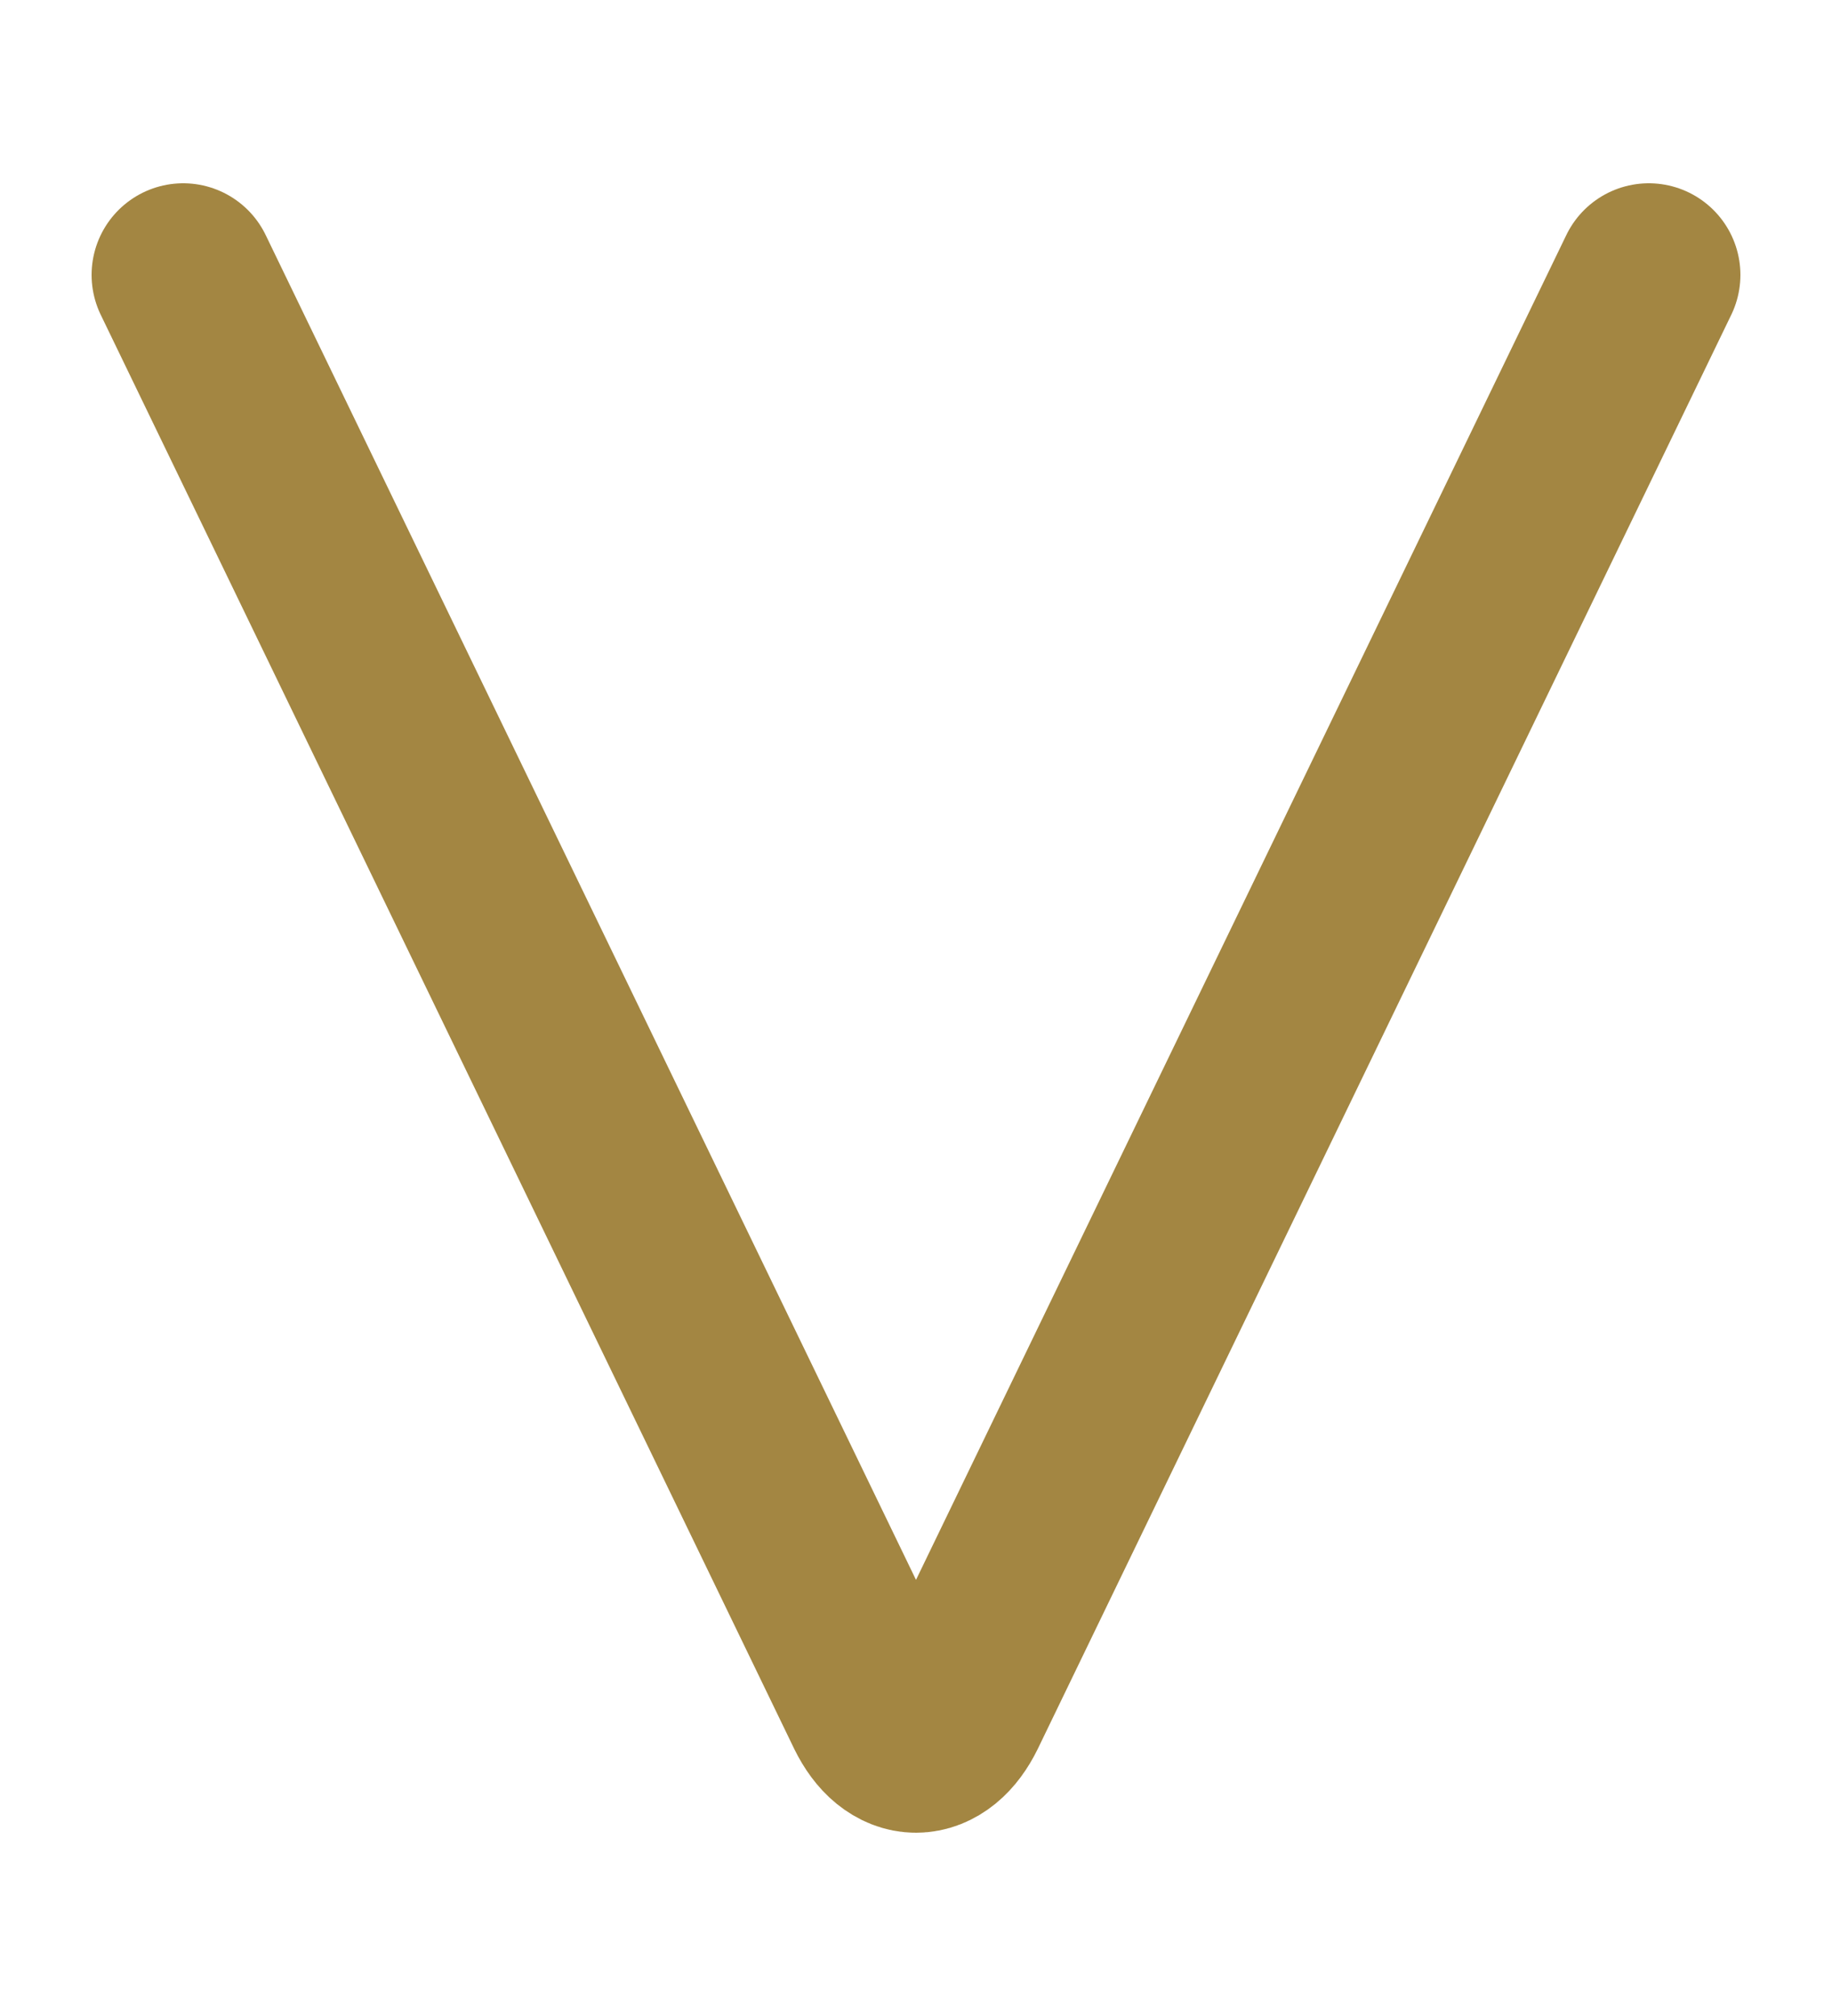 <?xml version="1.0" encoding="UTF-8"?> <svg xmlns="http://www.w3.org/2000/svg" width="10" height="11" viewBox="0 0 10 11" fill="none"><path d="M9 1.5L5.215 9.324C5.188 9.379 5.155 9.424 5.118 9.454C5.081 9.484 5.041 9.5 5 9.5C4.959 9.5 4.919 9.484 4.882 9.454C4.845 9.424 4.812 9.379 4.785 9.324L1 1.5" stroke="#A38642" stroke-linecap="round" stroke-linejoin="round"></path></svg> 